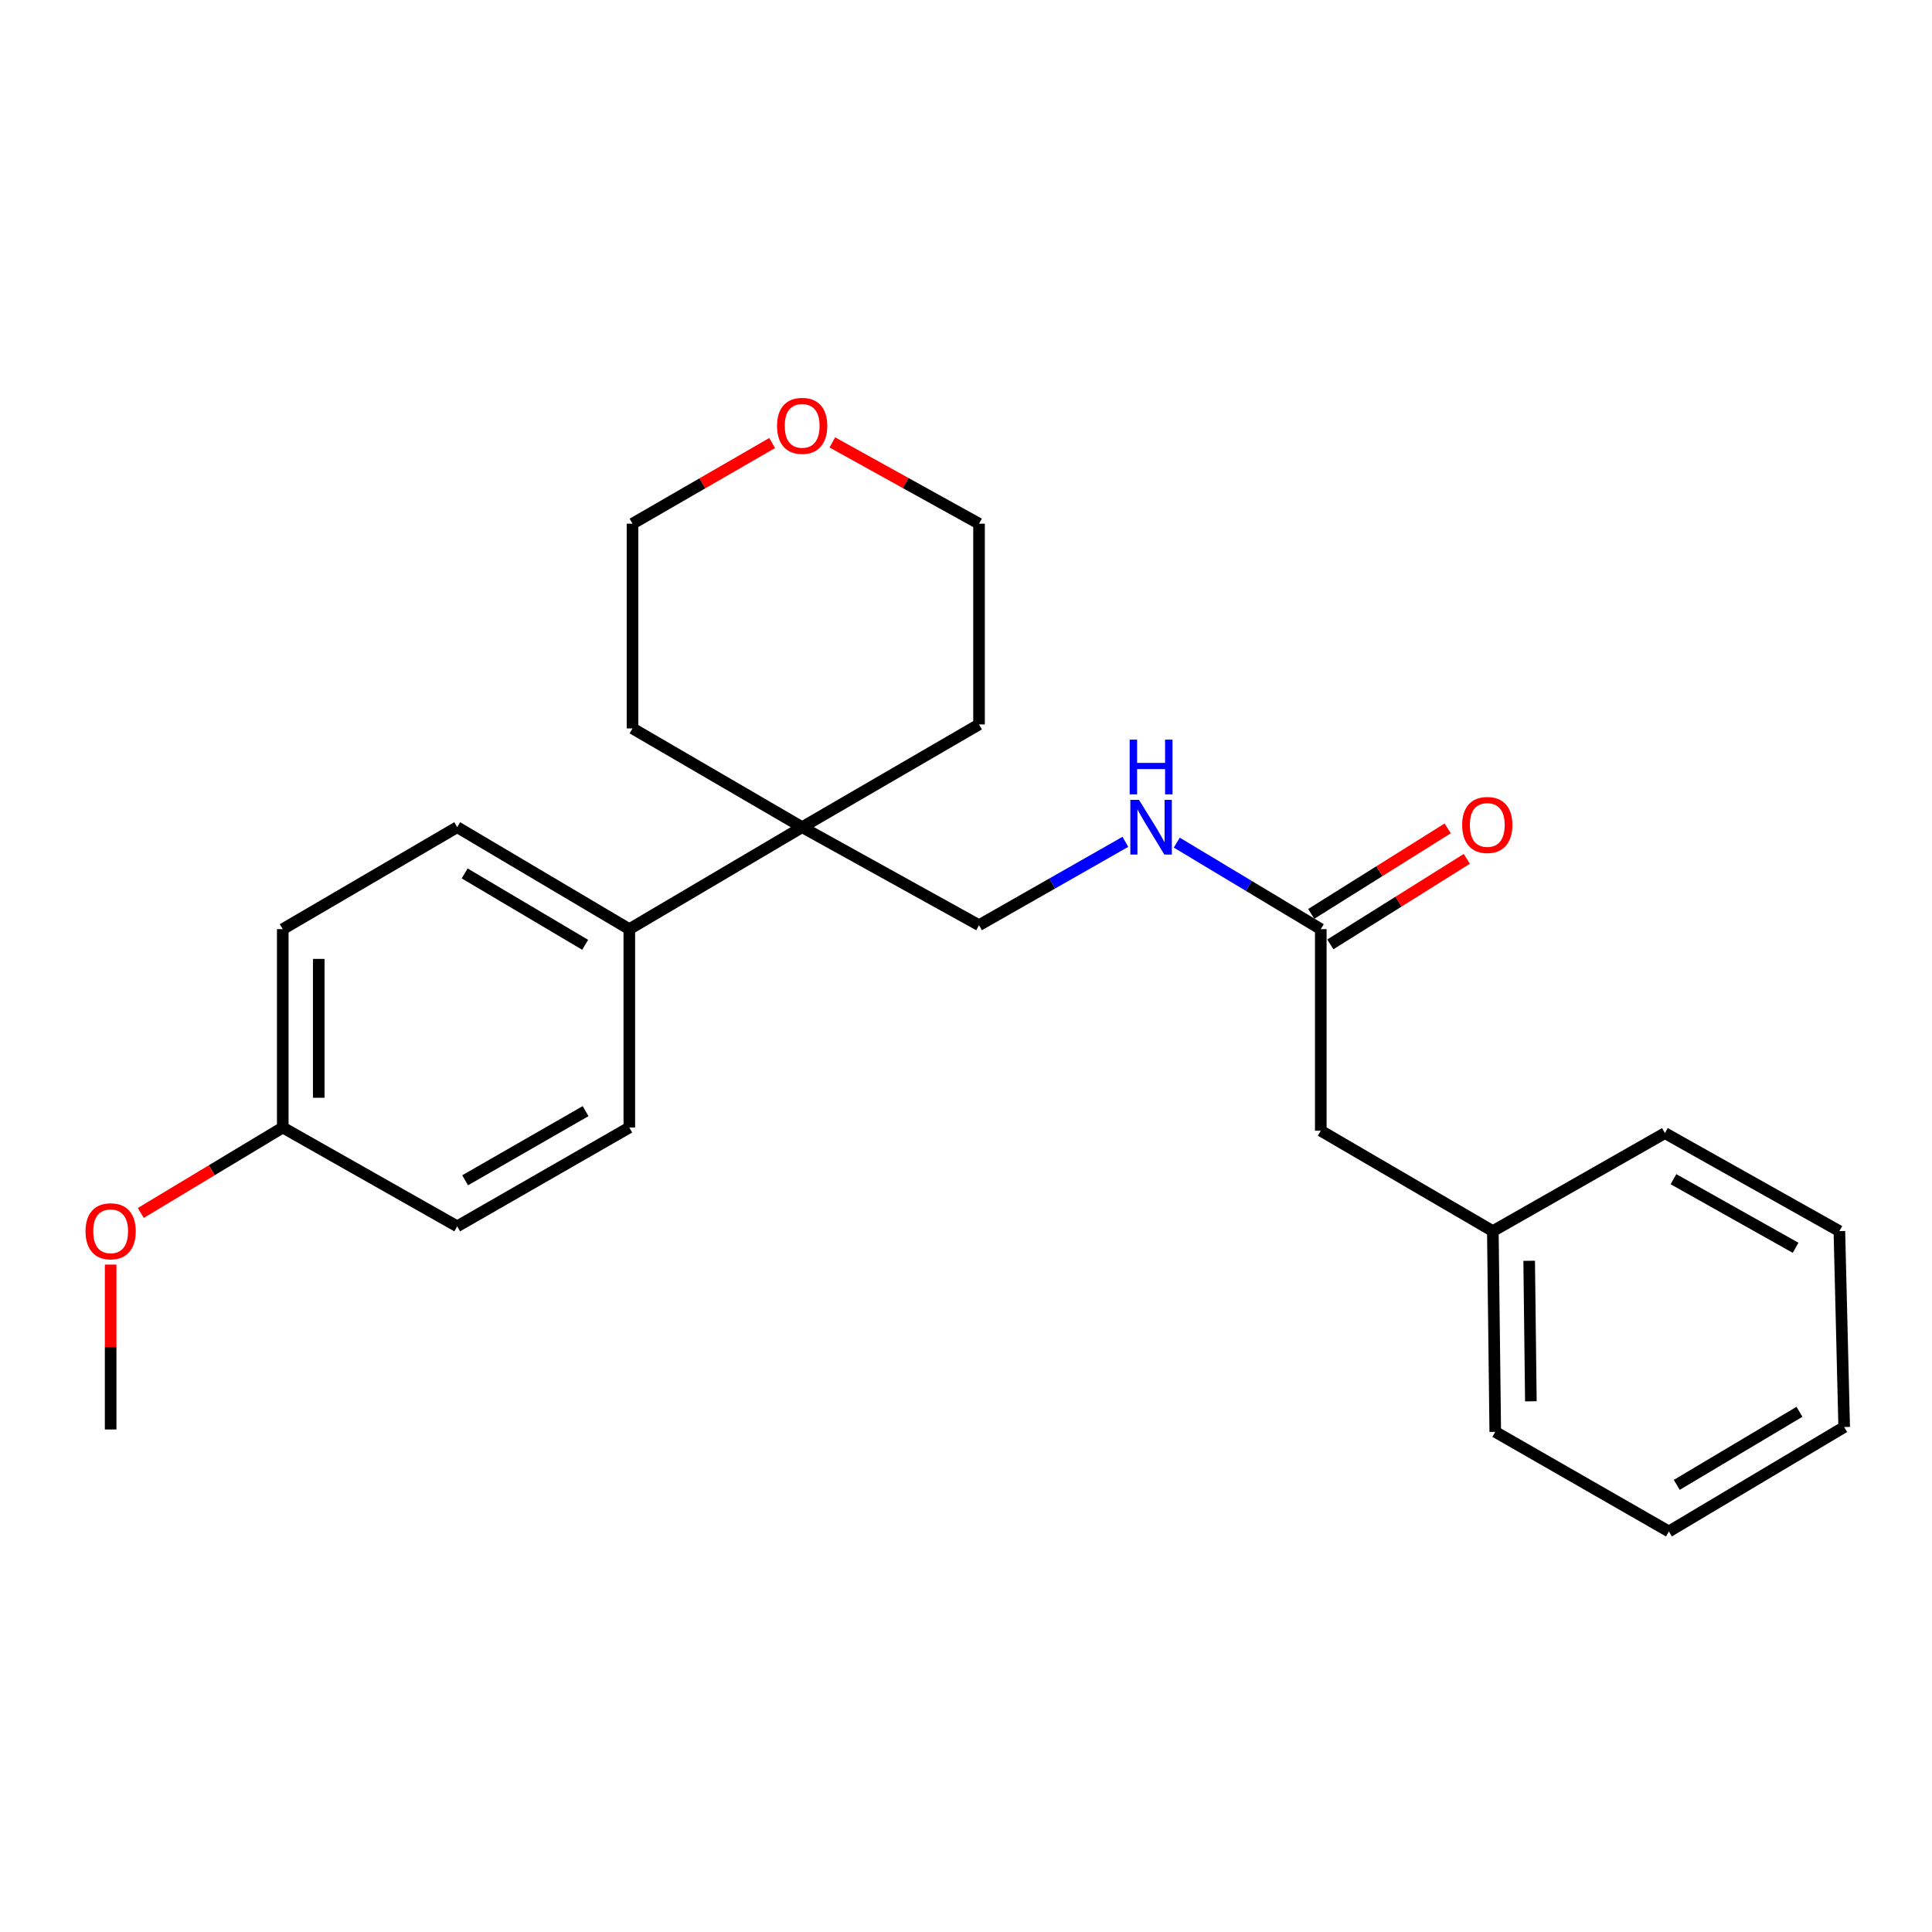 <?xml version='1.0' encoding='iso-8859-1'?>
<svg version='1.1' baseProfile='full'
              xmlns='http://www.w3.org/2000/svg'
                      xmlns:rdkit='http://www.rdkit.org/xml'
                      xmlns:xlink='http://www.w3.org/1999/xlink'
                  xml:space='preserve'
width='1000px' height='1000px' viewBox='0 0 1000 1000'>
<!-- END OF HEADER -->
<rect style='opacity:1.0;fill:#FFFFFF;stroke:none' width='1000' height='1000' x='0' y='0'> </rect>
<path class='bond-1' d='M 415.198,428.15 L 325.729,480.923' style='fill:none;fill-rule:evenodd;stroke:#000000;stroke-width:6px;stroke-linecap:butt;stroke-linejoin:miter;stroke-opacity:1' />
<path class='bond-3' d='M 415.198,428.15 L 506.746,478.875' style='fill:none;fill-rule:evenodd;stroke:#000000;stroke-width:6px;stroke-linecap:butt;stroke-linejoin:miter;stroke-opacity:1' />
<path class='bond-14' d='M 415.198,428.15 L 327.384,377.022' style='fill:none;fill-rule:evenodd;stroke:#000000;stroke-width:6px;stroke-linecap:butt;stroke-linejoin:miter;stroke-opacity:1' />
<path class='bond-15' d='M 415.198,428.15 L 506.746,374.964' style='fill:none;fill-rule:evenodd;stroke:#000000;stroke-width:6px;stroke-linecap:butt;stroke-linejoin:miter;stroke-opacity:1' />
<path class='bond-0' d='M 683.635,480.923 L 646.369,458.533' style='fill:none;fill-rule:evenodd;stroke:#000000;stroke-width:6px;stroke-linecap:butt;stroke-linejoin:miter;stroke-opacity:1' />
<path class='bond-0' d='M 646.369,458.533 L 609.103,436.142' style='fill:none;fill-rule:evenodd;stroke:#0000FF;stroke-width:6px;stroke-linecap:butt;stroke-linejoin:miter;stroke-opacity:1' />
<path class='bond-4' d='M 688.58,488.813 L 723.898,466.681' style='fill:none;fill-rule:evenodd;stroke:#000000;stroke-width:6px;stroke-linecap:butt;stroke-linejoin:miter;stroke-opacity:1' />
<path class='bond-4' d='M 723.898,466.681 L 759.216,444.549' style='fill:none;fill-rule:evenodd;stroke:#FF0000;stroke-width:6px;stroke-linecap:butt;stroke-linejoin:miter;stroke-opacity:1' />
<path class='bond-4' d='M 678.691,473.033 L 714.009,450.901' style='fill:none;fill-rule:evenodd;stroke:#000000;stroke-width:6px;stroke-linecap:butt;stroke-linejoin:miter;stroke-opacity:1' />
<path class='bond-4' d='M 714.009,450.901 L 749.328,428.769' style='fill:none;fill-rule:evenodd;stroke:#FF0000;stroke-width:6px;stroke-linecap:butt;stroke-linejoin:miter;stroke-opacity:1' />
<path class='bond-8' d='M 683.635,480.923 L 683.635,585.259' style='fill:none;fill-rule:evenodd;stroke:#000000;stroke-width:6px;stroke-linecap:butt;stroke-linejoin:miter;stroke-opacity:1' />
<path class='bond-6' d='M 325.729,480.923 L 236.643,428.15' style='fill:none;fill-rule:evenodd;stroke:#000000;stroke-width:6px;stroke-linecap:butt;stroke-linejoin:miter;stroke-opacity:1' />
<path class='bond-6' d='M 302.875,489.029 L 240.515,452.088' style='fill:none;fill-rule:evenodd;stroke:#000000;stroke-width:6px;stroke-linecap:butt;stroke-linejoin:miter;stroke-opacity:1' />
<path class='bond-7' d='M 325.729,480.923 L 325.729,583.603' style='fill:none;fill-rule:evenodd;stroke:#000000;stroke-width:6px;stroke-linecap:butt;stroke-linejoin:miter;stroke-opacity:1' />
<path class='bond-2' d='M 582.499,435.727 L 544.623,457.301' style='fill:none;fill-rule:evenodd;stroke:#0000FF;stroke-width:6px;stroke-linecap:butt;stroke-linejoin:miter;stroke-opacity:1' />
<path class='bond-2' d='M 544.623,457.301 L 506.746,478.875' style='fill:none;fill-rule:evenodd;stroke:#000000;stroke-width:6px;stroke-linecap:butt;stroke-linejoin:miter;stroke-opacity:1' />
<path class='bond-5' d='M 430.814,228.991 L 468.78,250.027' style='fill:none;fill-rule:evenodd;stroke:#FF0000;stroke-width:6px;stroke-linecap:butt;stroke-linejoin:miter;stroke-opacity:1' />
<path class='bond-5' d='M 468.78,250.027 L 506.746,271.063' style='fill:none;fill-rule:evenodd;stroke:#000000;stroke-width:6px;stroke-linecap:butt;stroke-linejoin:miter;stroke-opacity:1' />
<path class='bond-24' d='M 399.663,229.312 L 363.523,250.187' style='fill:none;fill-rule:evenodd;stroke:#FF0000;stroke-width:6px;stroke-linecap:butt;stroke-linejoin:miter;stroke-opacity:1' />
<path class='bond-24' d='M 363.523,250.187 L 327.384,271.063' style='fill:none;fill-rule:evenodd;stroke:#000000;stroke-width:6px;stroke-linecap:butt;stroke-linejoin:miter;stroke-opacity:1' />
<path class='bond-11' d='M 236.643,428.15 L 146.357,480.923' style='fill:none;fill-rule:evenodd;stroke:#000000;stroke-width:6px;stroke-linecap:butt;stroke-linejoin:miter;stroke-opacity:1' />
<path class='bond-10' d='M 325.729,583.603 L 236.643,634.742' style='fill:none;fill-rule:evenodd;stroke:#000000;stroke-width:6px;stroke-linecap:butt;stroke-linejoin:miter;stroke-opacity:1' />
<path class='bond-10' d='M 303.095,575.124 L 240.735,610.921' style='fill:none;fill-rule:evenodd;stroke:#000000;stroke-width:6px;stroke-linecap:butt;stroke-linejoin:miter;stroke-opacity:1' />
<path class='bond-12' d='M 683.635,585.259 L 772.69,637.225' style='fill:none;fill-rule:evenodd;stroke:#000000;stroke-width:6px;stroke-linecap:butt;stroke-linejoin:miter;stroke-opacity:1' />
<path class='bond-9' d='M 146.357,583.603 L 236.643,634.742' style='fill:none;fill-rule:evenodd;stroke:#000000;stroke-width:6px;stroke-linecap:butt;stroke-linejoin:miter;stroke-opacity:1' />
<path class='bond-13' d='M 146.357,583.603 L 109.614,605.719' style='fill:none;fill-rule:evenodd;stroke:#000000;stroke-width:6px;stroke-linecap:butt;stroke-linejoin:miter;stroke-opacity:1' />
<path class='bond-13' d='M 109.614,605.719 L 72.87,627.835' style='fill:none;fill-rule:evenodd;stroke:#FF0000;stroke-width:6px;stroke-linecap:butt;stroke-linejoin:miter;stroke-opacity:1' />
<path class='bond-25' d='M 146.357,583.603 L 146.357,480.923' style='fill:none;fill-rule:evenodd;stroke:#000000;stroke-width:6px;stroke-linecap:butt;stroke-linejoin:miter;stroke-opacity:1' />
<path class='bond-25' d='M 164.979,568.201 L 164.979,496.325' style='fill:none;fill-rule:evenodd;stroke:#000000;stroke-width:6px;stroke-linecap:butt;stroke-linejoin:miter;stroke-opacity:1' />
<path class='bond-18' d='M 772.69,637.225 L 773.942,741.126' style='fill:none;fill-rule:evenodd;stroke:#000000;stroke-width:6px;stroke-linecap:butt;stroke-linejoin:miter;stroke-opacity:1' />
<path class='bond-18' d='M 791.499,652.586 L 792.375,725.316' style='fill:none;fill-rule:evenodd;stroke:#000000;stroke-width:6px;stroke-linecap:butt;stroke-linejoin:miter;stroke-opacity:1' />
<path class='bond-19' d='M 772.69,637.225 L 861.756,586.5' style='fill:none;fill-rule:evenodd;stroke:#000000;stroke-width:6px;stroke-linecap:butt;stroke-linejoin:miter;stroke-opacity:1' />
<path class='bond-20' d='M 57.271,654.552 L 57.271,697.223' style='fill:none;fill-rule:evenodd;stroke:#FF0000;stroke-width:6px;stroke-linecap:butt;stroke-linejoin:miter;stroke-opacity:1' />
<path class='bond-20' d='M 57.271,697.223 L 57.271,739.895' style='fill:none;fill-rule:evenodd;stroke:#000000;stroke-width:6px;stroke-linecap:butt;stroke-linejoin:miter;stroke-opacity:1' />
<path class='bond-17' d='M 327.384,377.022 L 327.384,271.063' style='fill:none;fill-rule:evenodd;stroke:#000000;stroke-width:6px;stroke-linecap:butt;stroke-linejoin:miter;stroke-opacity:1' />
<path class='bond-16' d='M 506.746,374.964 L 506.746,271.063' style='fill:none;fill-rule:evenodd;stroke:#000000;stroke-width:6px;stroke-linecap:butt;stroke-linejoin:miter;stroke-opacity:1' />
<path class='bond-22' d='M 773.942,741.126 L 863.814,792.678' style='fill:none;fill-rule:evenodd;stroke:#000000;stroke-width:6px;stroke-linecap:butt;stroke-linejoin:miter;stroke-opacity:1' />
<path class='bond-21' d='M 861.756,586.5 L 952.063,637.225' style='fill:none;fill-rule:evenodd;stroke:#000000;stroke-width:6px;stroke-linecap:butt;stroke-linejoin:miter;stroke-opacity:1' />
<path class='bond-21' d='M 866.182,610.345 L 929.397,645.852' style='fill:none;fill-rule:evenodd;stroke:#000000;stroke-width:6px;stroke-linecap:butt;stroke-linejoin:miter;stroke-opacity:1' />
<path class='bond-23' d='M 952.063,637.225 L 954.545,738.632' style='fill:none;fill-rule:evenodd;stroke:#000000;stroke-width:6px;stroke-linecap:butt;stroke-linejoin:miter;stroke-opacity:1' />
<path class='bond-26' d='M 863.814,792.678 L 954.545,738.632' style='fill:none;fill-rule:evenodd;stroke:#000000;stroke-width:6px;stroke-linecap:butt;stroke-linejoin:miter;stroke-opacity:1' />
<path class='bond-26' d='M 867.894,768.572 L 931.406,730.74' style='fill:none;fill-rule:evenodd;stroke:#000000;stroke-width:6px;stroke-linecap:butt;stroke-linejoin:miter;stroke-opacity:1' />
<path  class='atom-3' d='M 589.541 413.99
L 598.821 428.99
Q 599.741 430.47, 601.221 433.15
Q 602.701 435.83, 602.781 435.99
L 602.781 413.99
L 606.541 413.99
L 606.541 442.31
L 602.661 442.31
L 592.701 425.91
Q 591.541 423.99, 590.301 421.79
Q 589.101 419.59, 588.741 418.91
L 588.741 442.31
L 585.061 442.31
L 585.061 413.99
L 589.541 413.99
' fill='#0000FF'/>
<path  class='atom-3' d='M 584.721 382.838
L 588.561 382.838
L 588.561 394.878
L 603.041 394.878
L 603.041 382.838
L 606.881 382.838
L 606.881 411.158
L 603.041 411.158
L 603.041 398.078
L 588.561 398.078
L 588.561 411.158
L 584.721 411.158
L 584.721 382.838
' fill='#0000FF'/>
<path  class='atom-5' d='M 756.814 426.999
Q 756.814 420.199, 760.174 416.399
Q 763.534 412.599, 769.814 412.599
Q 776.094 412.599, 779.454 416.399
Q 782.814 420.199, 782.814 426.999
Q 782.814 433.879, 779.414 437.799
Q 776.014 441.679, 769.814 441.679
Q 763.574 441.679, 760.174 437.799
Q 756.814 433.919, 756.814 426.999
M 769.814 438.479
Q 774.134 438.479, 776.454 435.599
Q 778.814 432.679, 778.814 426.999
Q 778.814 421.439, 776.454 418.639
Q 774.134 415.799, 769.814 415.799
Q 765.494 415.799, 763.134 418.599
Q 760.814 421.399, 760.814 426.999
Q 760.814 432.719, 763.134 435.599
Q 765.494 438.479, 769.814 438.479
' fill='#FF0000'/>
<path  class='atom-6' d='M 402.198 220.418
Q 402.198 213.618, 405.558 209.818
Q 408.918 206.018, 415.198 206.018
Q 421.478 206.018, 424.838 209.818
Q 428.198 213.618, 428.198 220.418
Q 428.198 227.298, 424.798 231.218
Q 421.398 235.098, 415.198 235.098
Q 408.958 235.098, 405.558 231.218
Q 402.198 227.338, 402.198 220.418
M 415.198 231.898
Q 419.518 231.898, 421.838 229.018
Q 424.198 226.098, 424.198 220.418
Q 424.198 214.858, 421.838 212.058
Q 419.518 209.218, 415.198 209.218
Q 410.878 209.218, 408.518 212.018
Q 406.198 214.818, 406.198 220.418
Q 406.198 226.138, 408.518 229.018
Q 410.878 231.898, 415.198 231.898
' fill='#FF0000'/>
<path  class='atom-14' d='M 44.271 637.305
Q 44.271 630.505, 47.631 626.705
Q 50.991 622.905, 57.271 622.905
Q 63.551 622.905, 66.911 626.705
Q 70.271 630.505, 70.271 637.305
Q 70.271 644.185, 66.871 648.105
Q 63.471 651.985, 57.271 651.985
Q 51.031 651.985, 47.631 648.105
Q 44.271 644.225, 44.271 637.305
M 57.271 648.785
Q 61.591 648.785, 63.911 645.905
Q 66.271 642.985, 66.271 637.305
Q 66.271 631.745, 63.911 628.945
Q 61.591 626.105, 57.271 626.105
Q 52.951 626.105, 50.591 628.905
Q 48.271 631.705, 48.271 637.305
Q 48.271 643.025, 50.591 645.905
Q 52.951 648.785, 57.271 648.785
' fill='#FF0000'/>
</svg>
